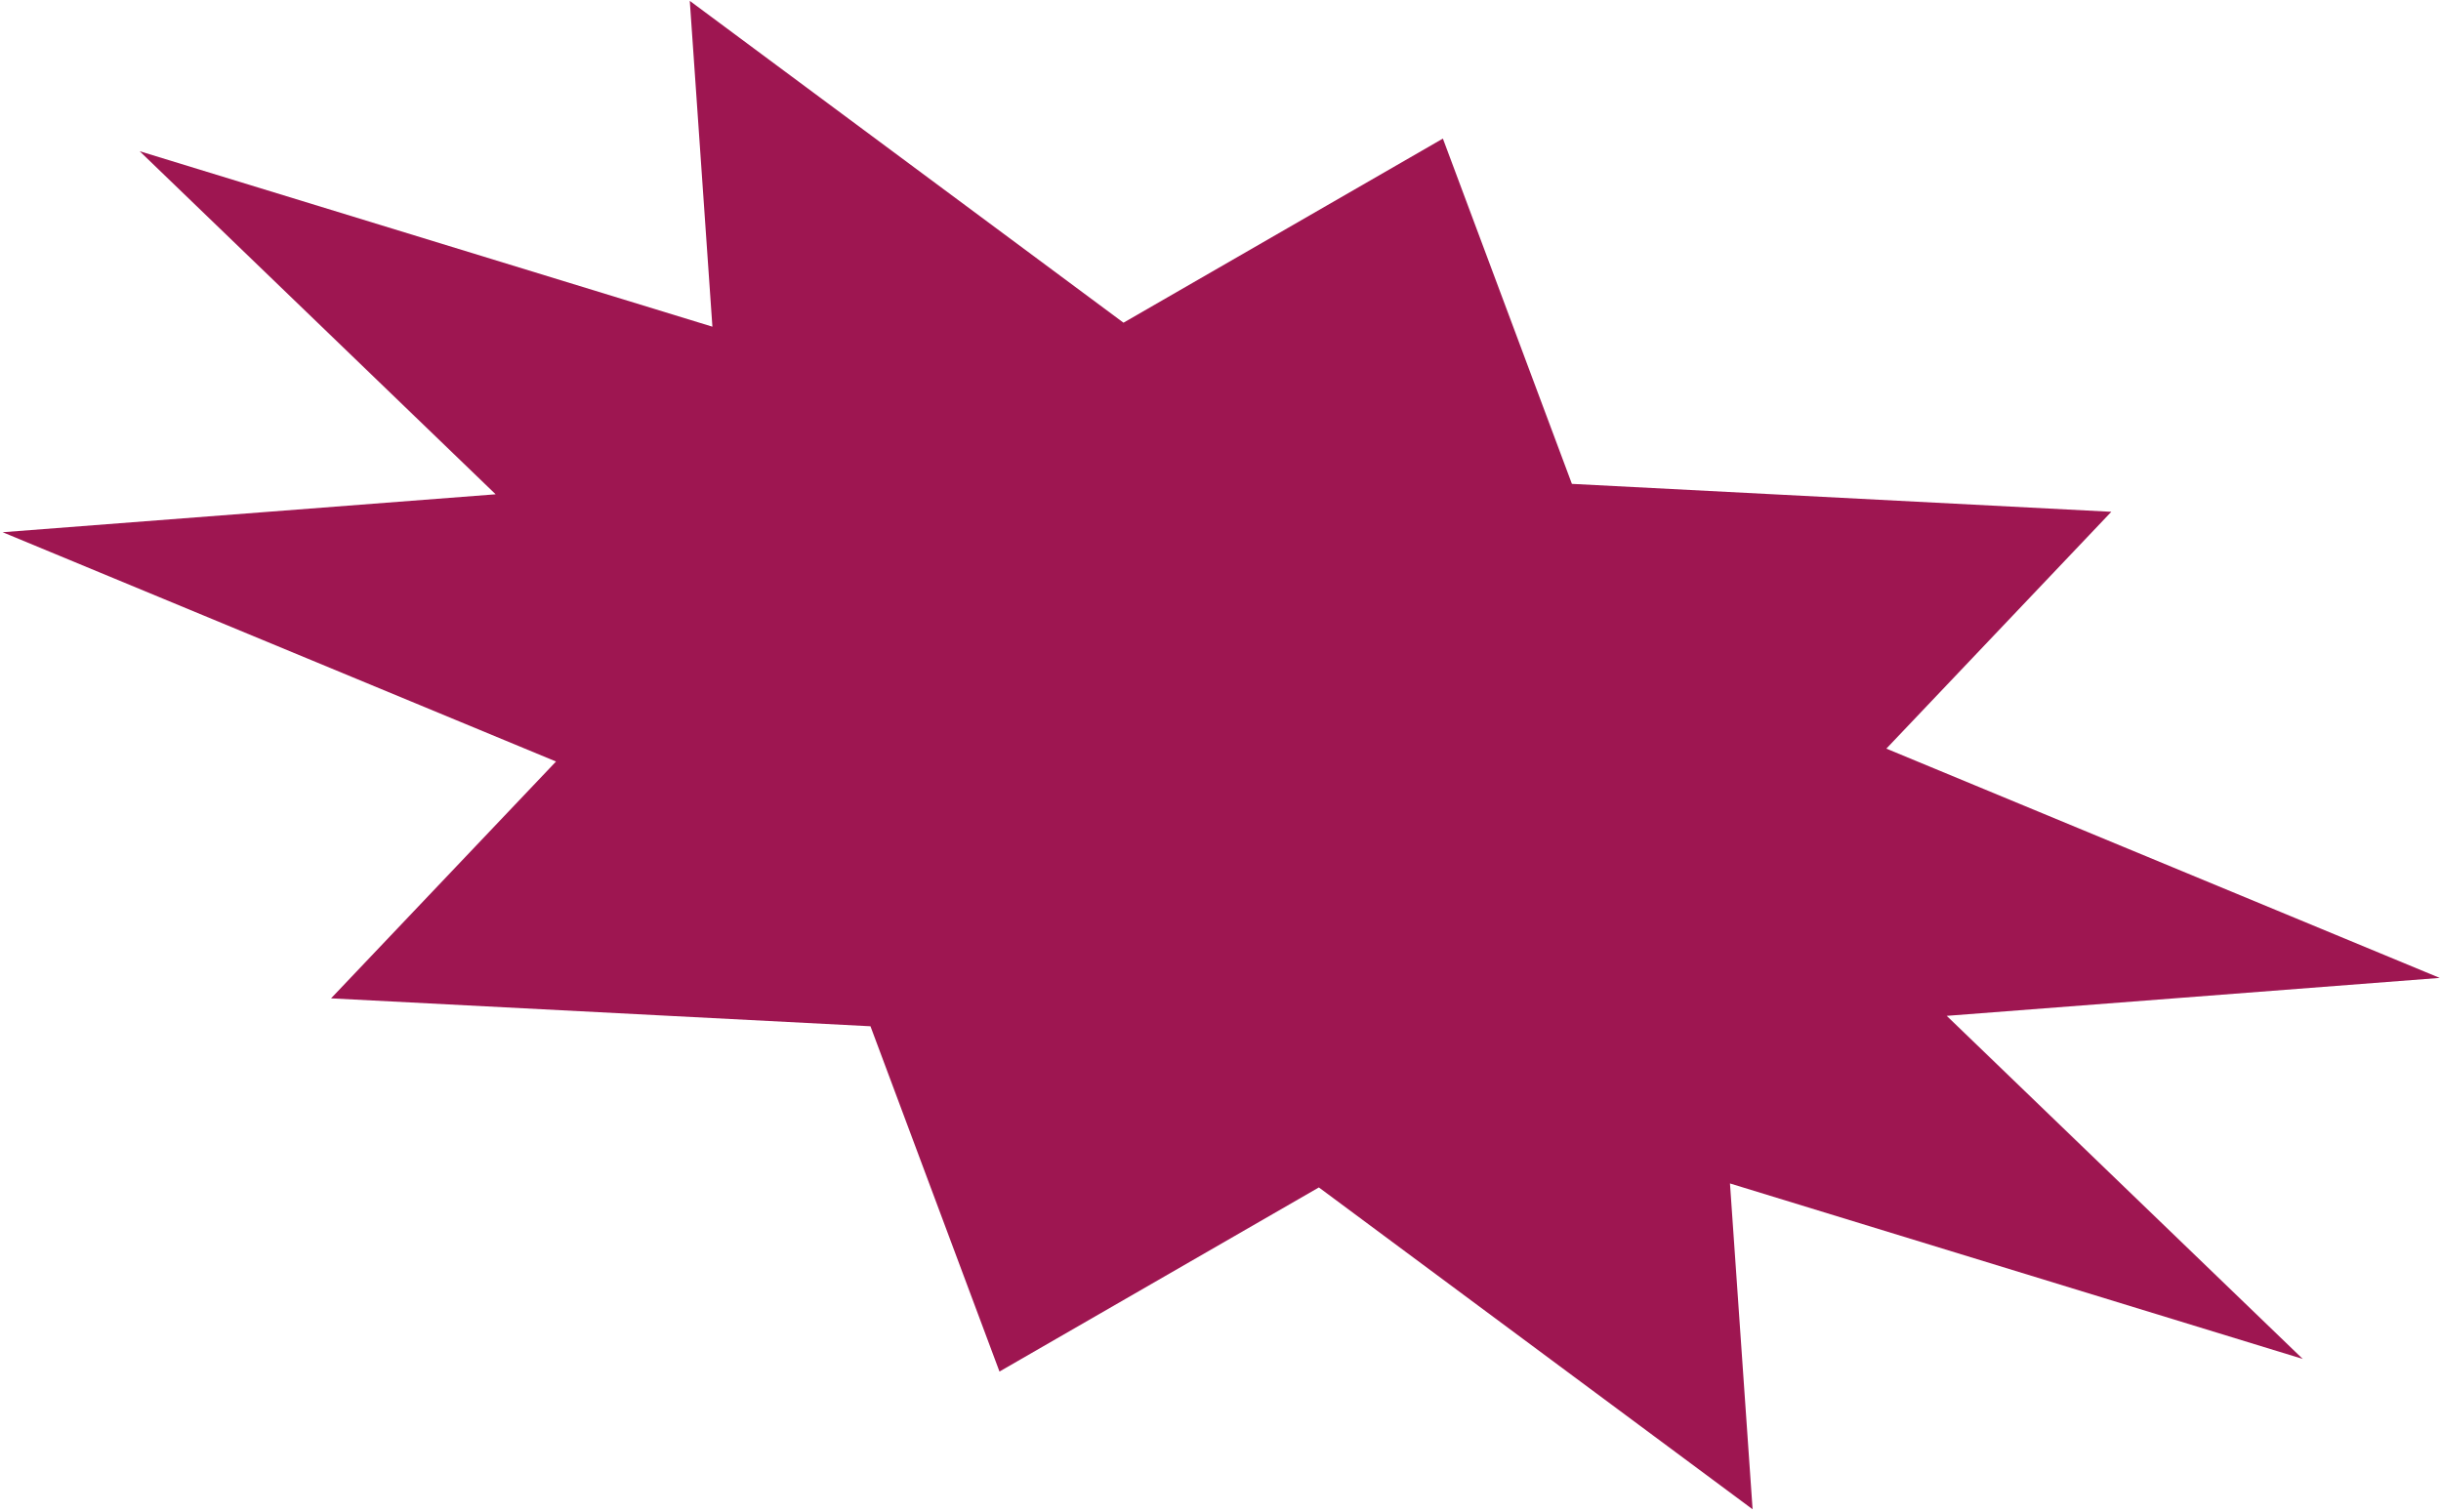 <?xml version="1.0" encoding="UTF-8"?> <svg xmlns="http://www.w3.org/2000/svg" width="468" height="290" viewBox="0 0 468 290" fill="none"> <path d="M276.638 26.579L301.373 92.797L404.792 98.152L361.66 143.572L467.759 187.546L373.235 194.82L441.489 260.616L331.678 226.964L336.015 289.451L252.861 227.728L191.625 263.037L166.891 196.819L63.471 191.464L106.603 146.044L0.504 102.07L95.028 94.797L26.774 29L136.585 62.652L132.248 0.165L215.402 61.888L276.638 26.579Z" fill="#9E1651"></path> </svg> 